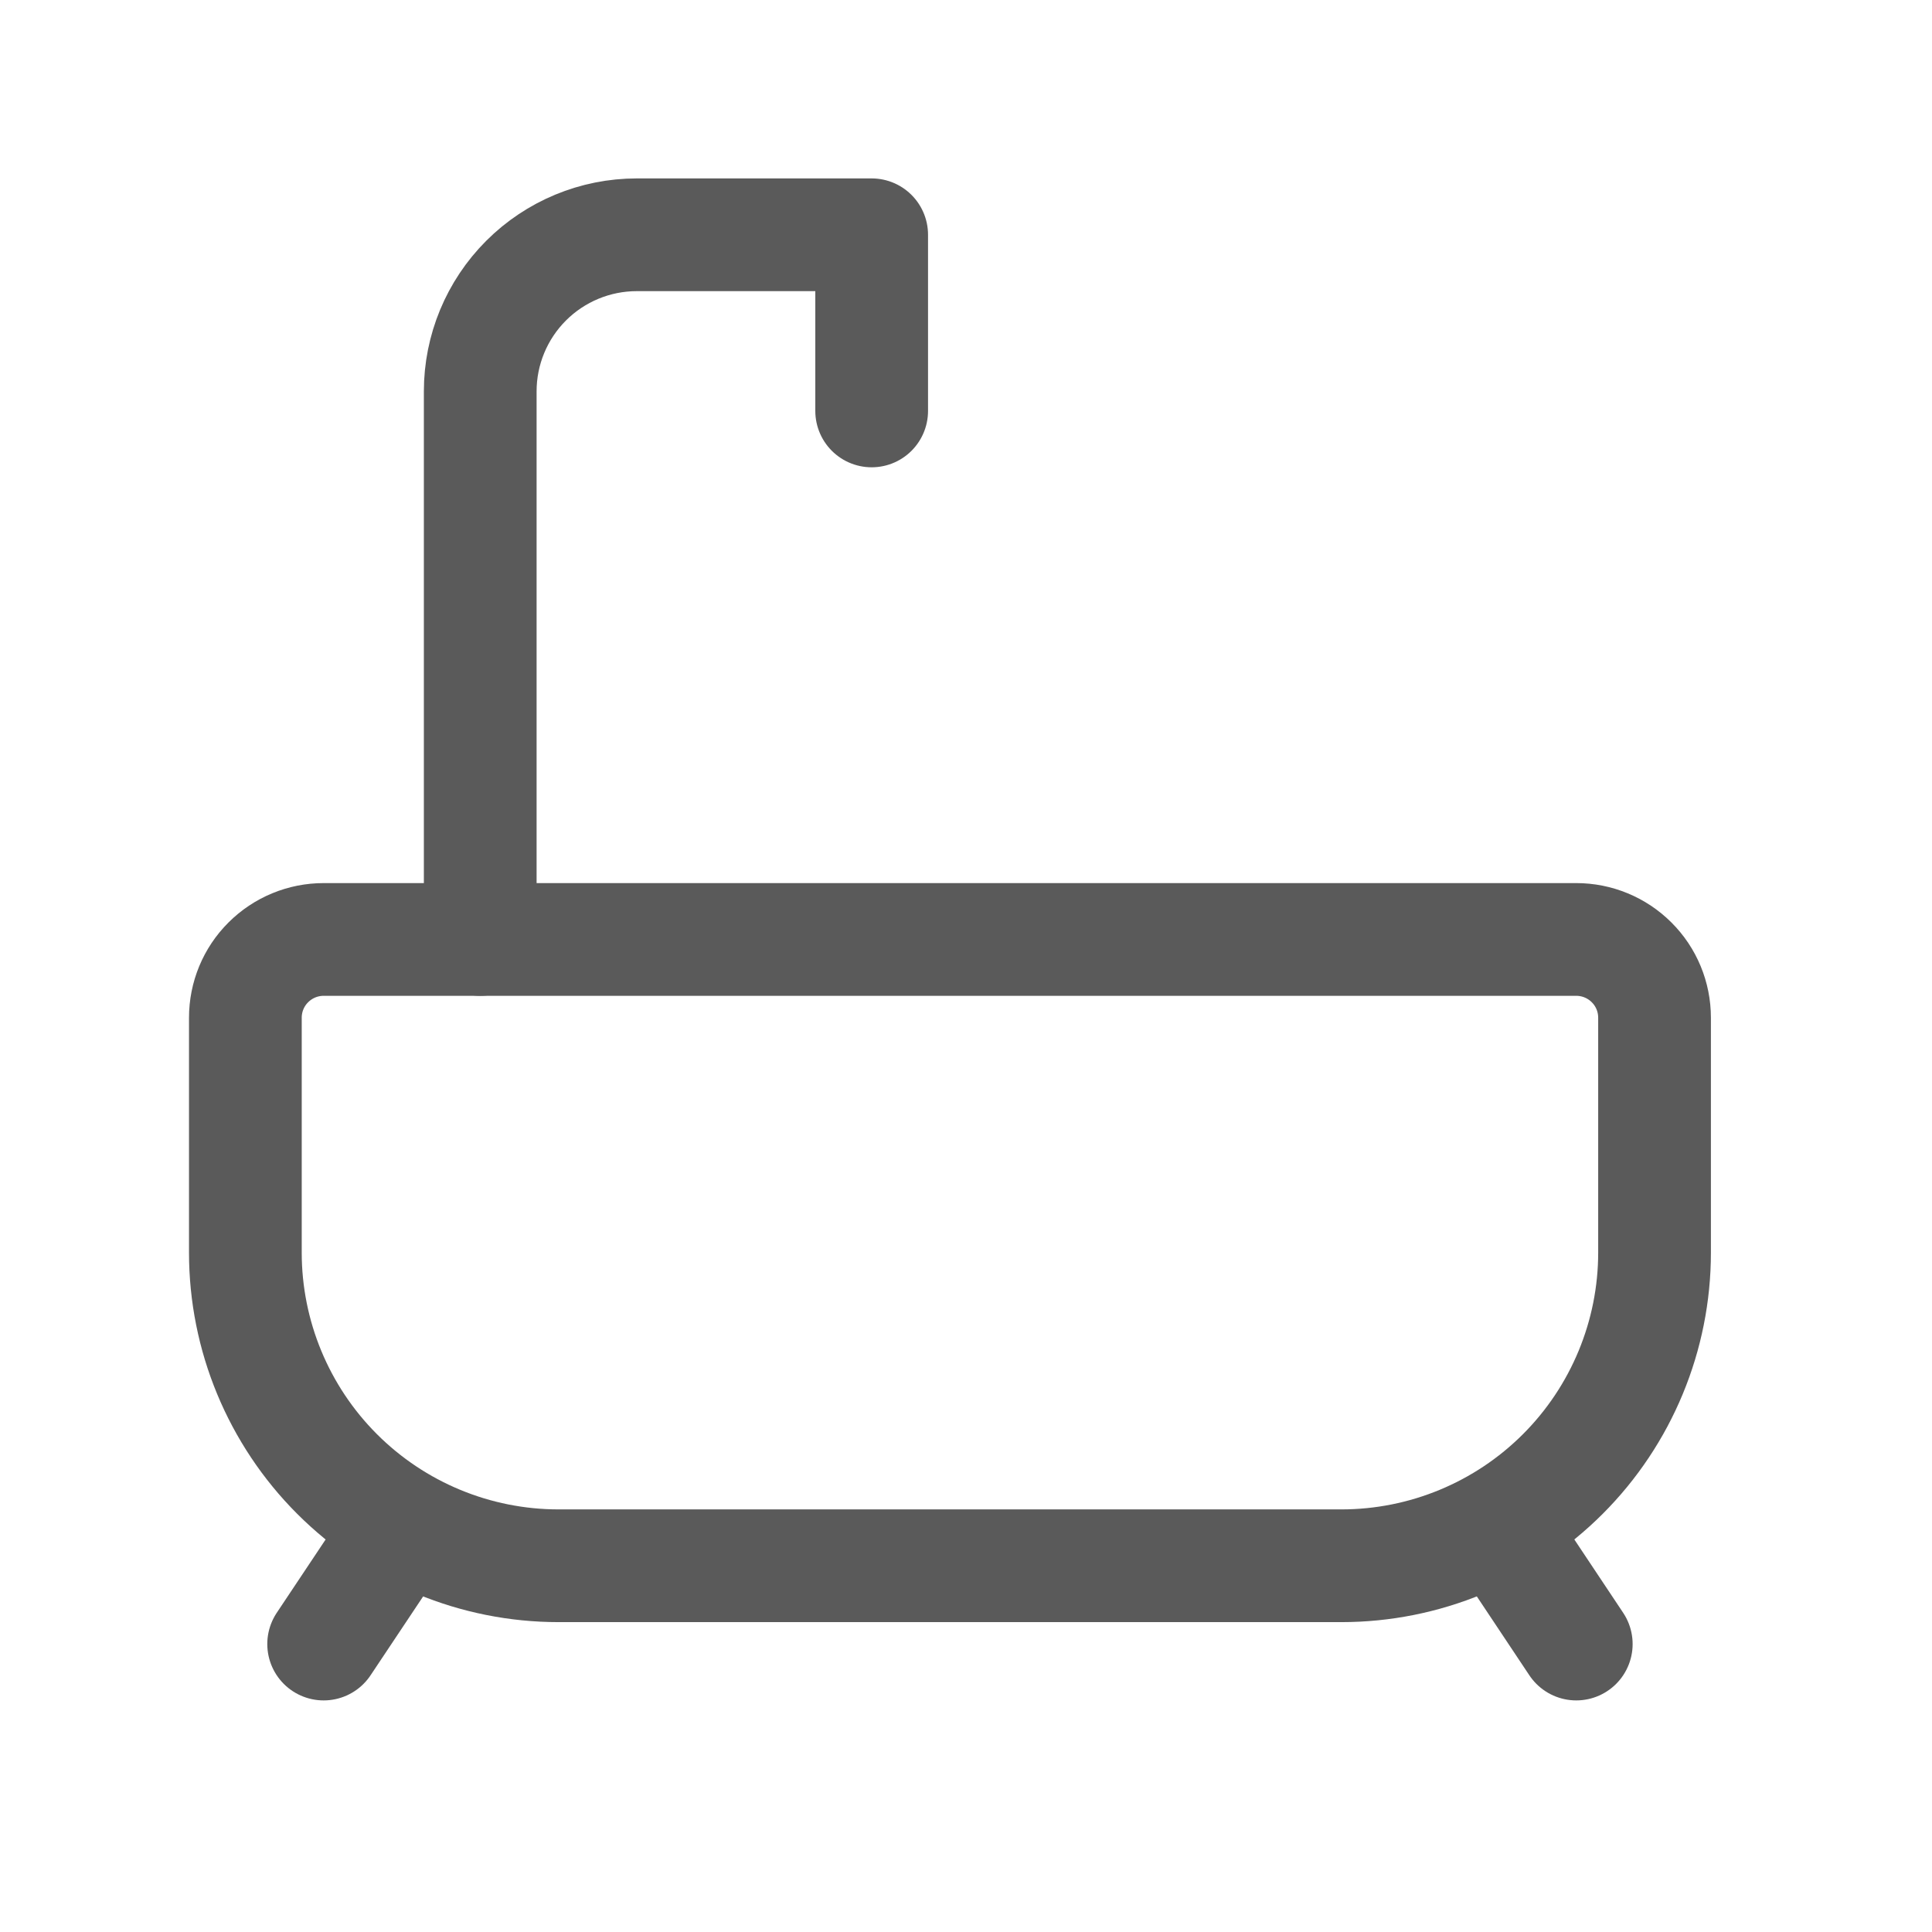 <svg width="23" height="23" viewBox="0 0 23 23" fill="none" xmlns="http://www.w3.org/2000/svg">
<g clip-path="url(#clip0_1_87)">
<path d="M3.853 11.184H18.765C19.012 11.184 19.249 11.282 19.424 11.457C19.599 11.631 19.697 11.868 19.697 12.116V14.912C19.697 15.9 19.304 16.849 18.605 17.548C17.906 18.247 16.958 18.64 15.969 18.64H6.649C5.66 18.64 4.712 18.247 4.013 17.548C3.314 16.849 2.921 15.9 2.921 14.912V12.116C2.921 11.868 3.019 11.631 3.194 11.457C3.369 11.282 3.606 11.184 3.853 11.184Z" stroke="#5A5A5A" stroke-width="1.342" stroke-linecap="round" stroke-linejoin="round"/>
<path d="M5.717 11.184V4.659C5.717 4.165 5.913 3.691 6.263 3.341C6.612 2.992 7.086 2.795 7.581 2.795H10.377V4.892" stroke="#5A5A5A" stroke-width="1.342" stroke-linecap="round" stroke-linejoin="round"/>
<path d="M3.853 19.572L4.785 18.174" stroke="#5A5A5A" stroke-width="1.342" stroke-linecap="round" stroke-linejoin="round"/>
<path d="M18.765 19.572L17.834 18.174" stroke="#5A5A5A" stroke-width="1.342" stroke-linecap="round" stroke-linejoin="round"/>
</g>
<defs>
<clipPath id="clip0_1_87">
<rect width="22.368" height="22.368" fill="white" transform="translate(0.125)"/>
</clipPath>
</defs>
</svg>
